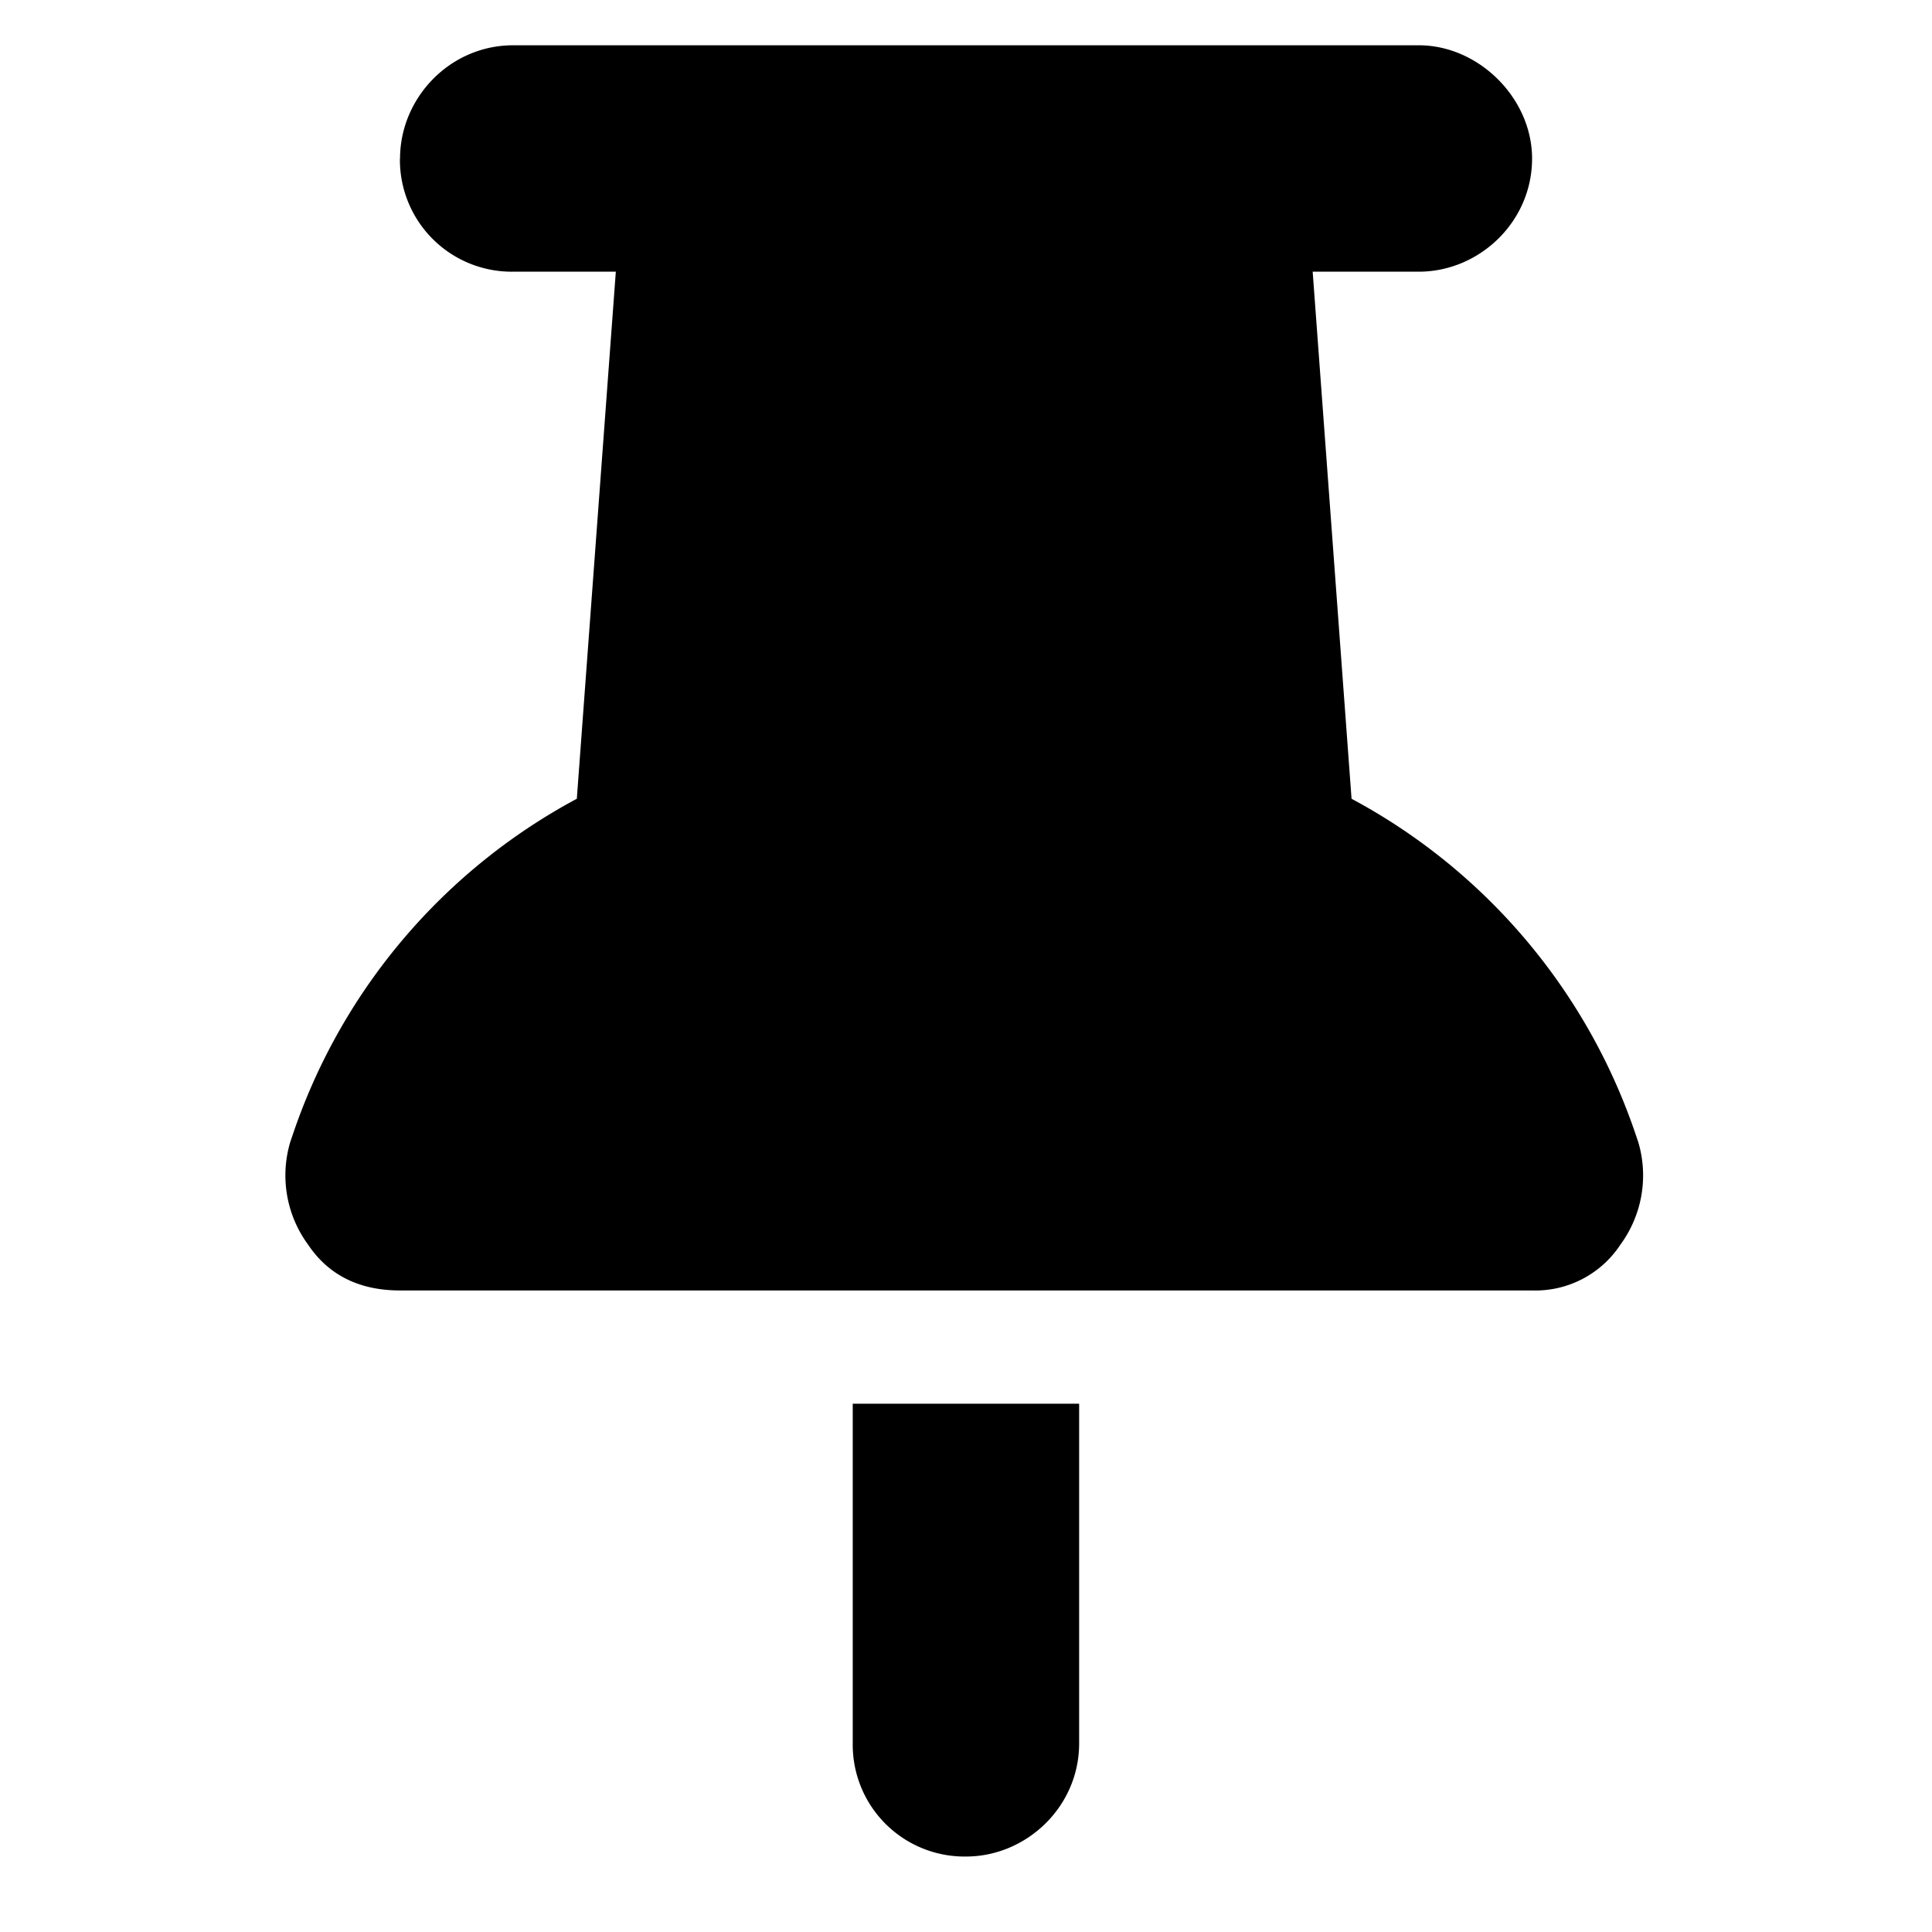 <svg id="icon-thumbtack" xmlns="http://www.w3.org/2000/svg" viewBox="0 0 16 16"><!--! thumbtack (solid): Font Awesome Pro 6.4.0 --><path d="M3.313 1.313c0-.499.41-.938.937-.938h7.5c.498 0 .938.44.938.938 0 .527-.44.937-.938.937h-.879l.322 4.365a4.951 4.951 0 0 1 2.344 2.754l.03.088a.969.969 0 0 1-.147.85.843.843 0 0 1-.732.38H3.312c-.322 0-.585-.117-.761-.38a.969.969 0 0 1-.147-.85l.03-.088a4.951 4.951 0 0 1 2.343-2.754L5.1 2.25h-.85a.926.926 0 0 1-.938-.938Zm5.624 10.312v2.813c0 .527-.439.937-.937.937a.926.926 0 0 1-.938-.938v-2.812h1.875Z"/></svg>
